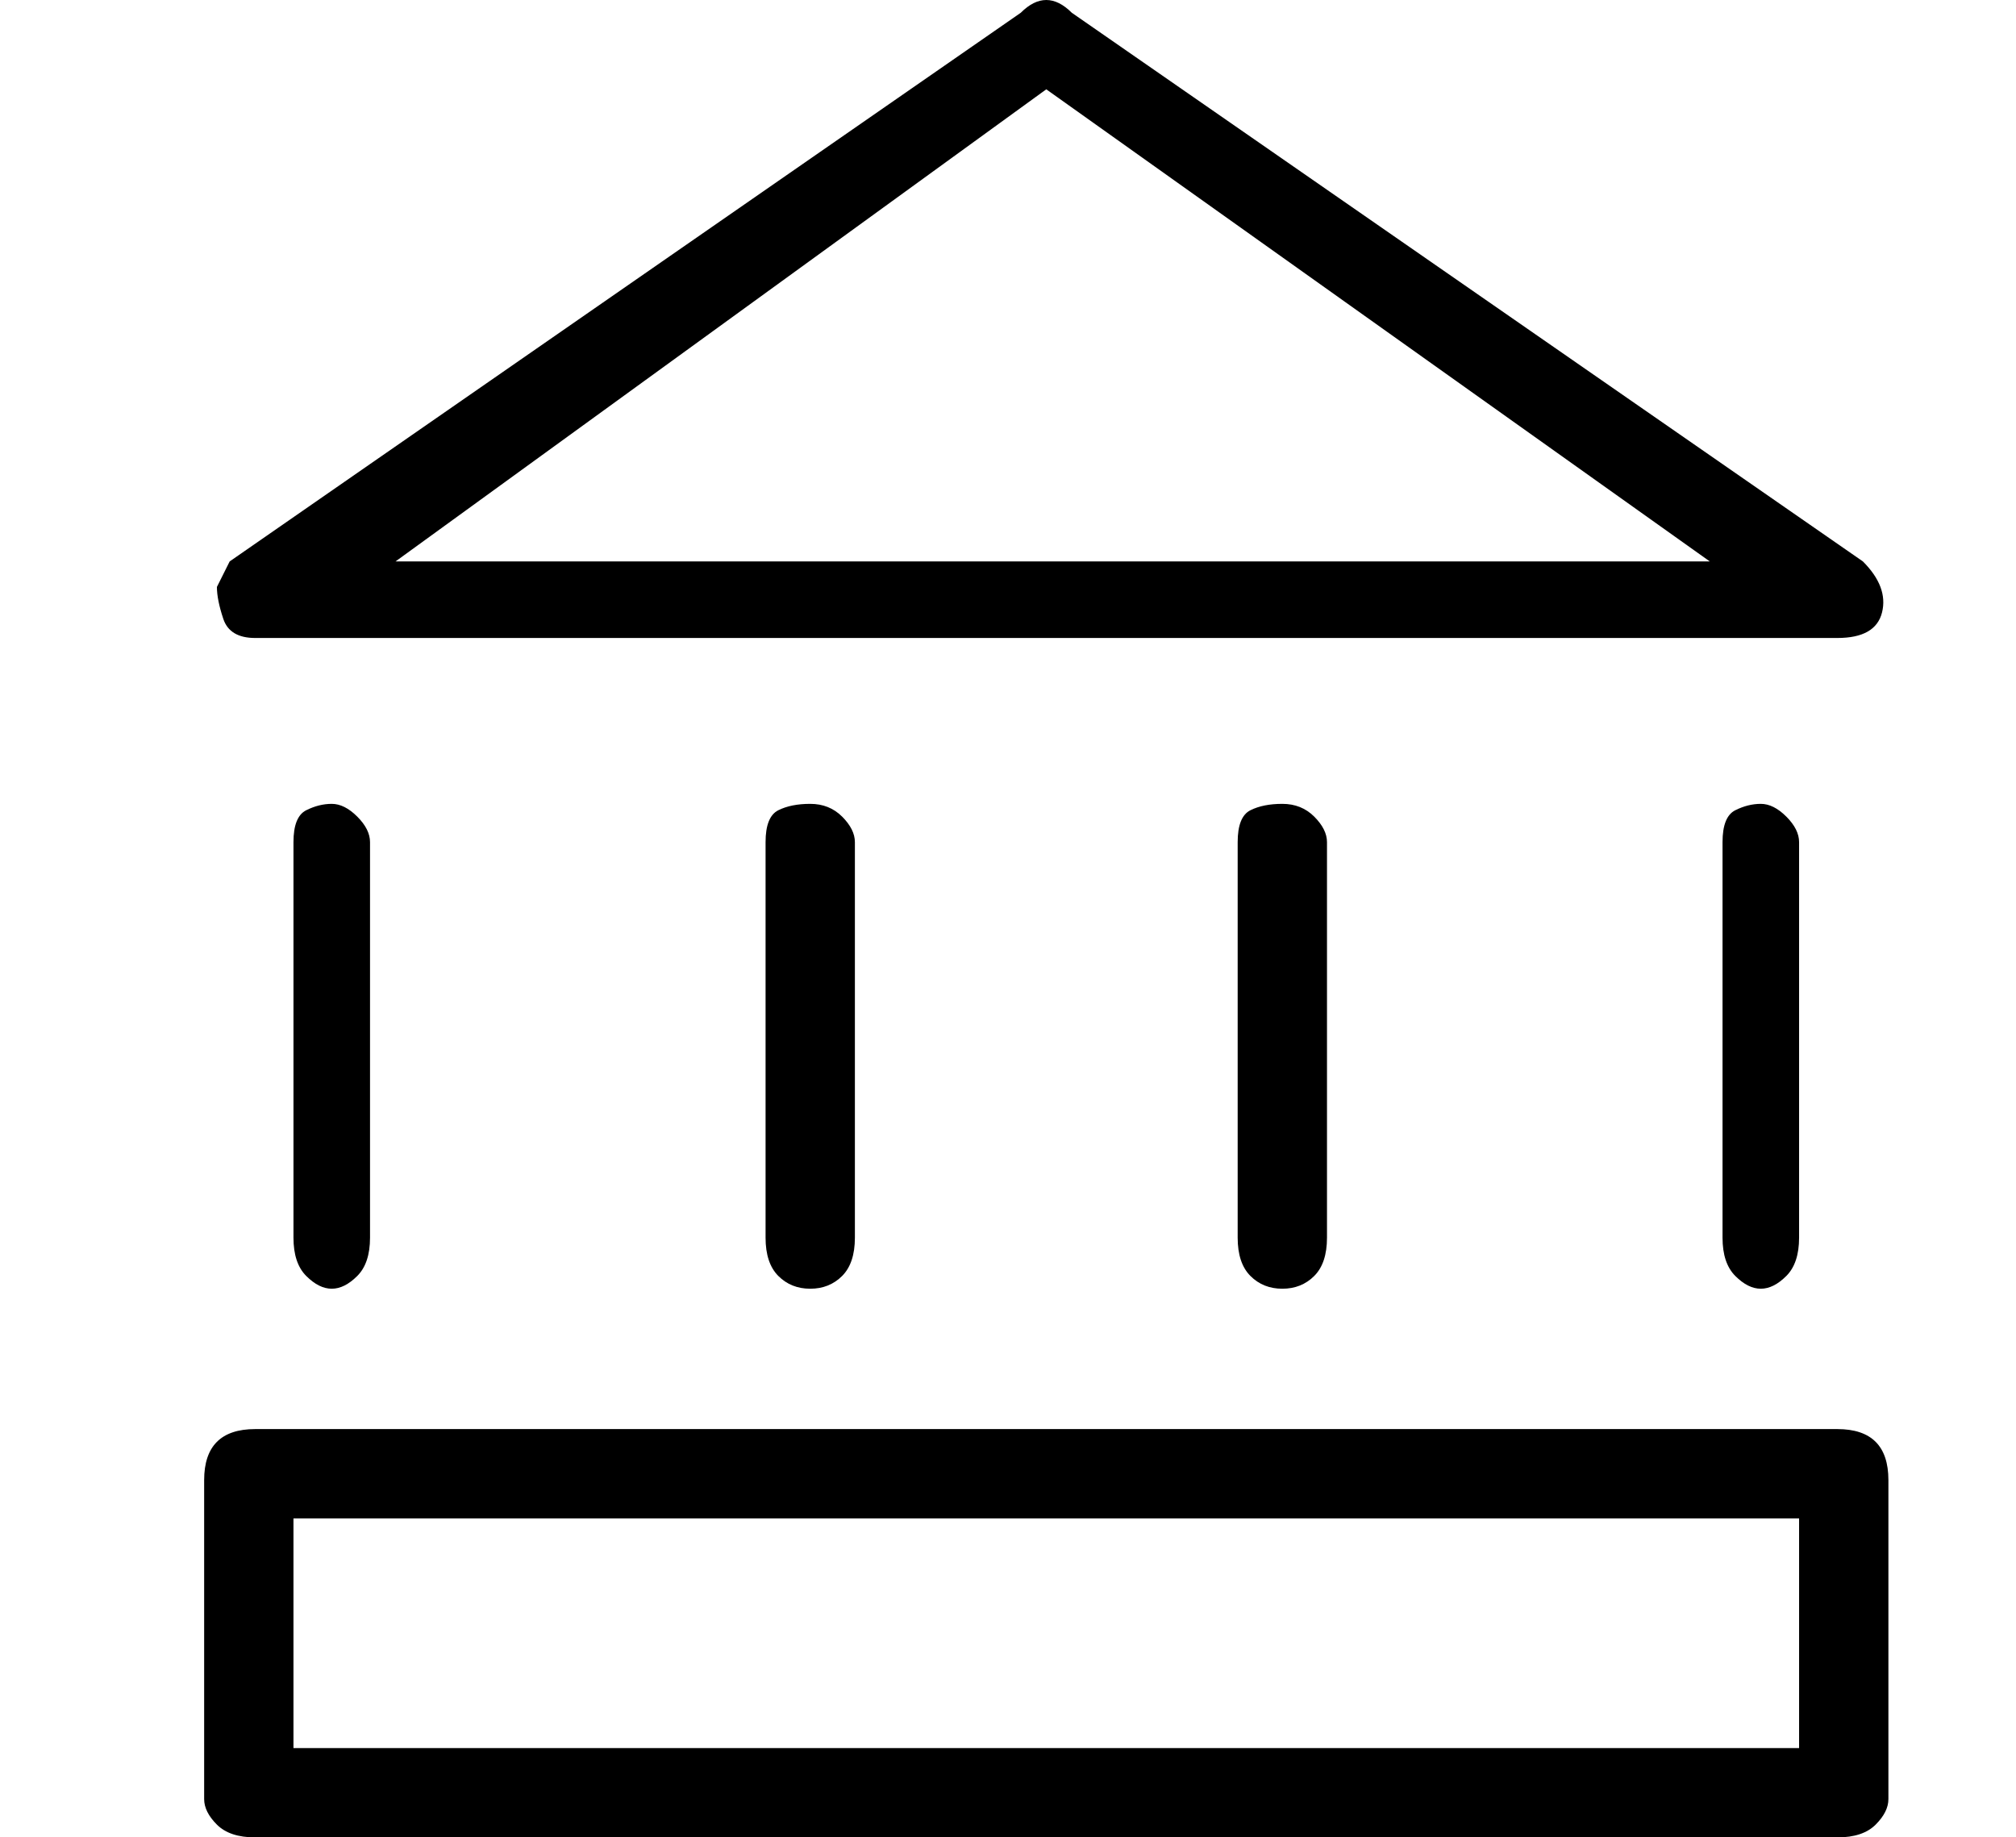 <?xml version="1.0" standalone="no"?>
<!DOCTYPE svg PUBLIC "-//W3C//DTD SVG 1.1//EN" "http://www.w3.org/Graphics/SVG/1.1/DTD/svg11.dtd" >
<svg xmlns="http://www.w3.org/2000/svg" xmlns:xlink="http://www.w3.org/1999/xlink" version="1.1" viewBox="-10 0 158 144">
   <path fill="currentColor"
d="M10 50h124q3 0 3.5 -2t-1.5 -4l-62 -43q-1 -1 -2 -1t-2 1l-62 43l-1 2q0 1 0.5 2.5t2.5 1.5zM72 7l52 37h-103zM13 66v31q0 2 1 3t2 1t2 -1t1 -3v-31q0 -1 -1 -2t-2 -1t-2 0.5t-1 2.5zM50 66v31q0 2 1 3t2.5 1t2.5 -1t1 -3v-31q0 -1 -1 -2t-2.5 -1t-2.5 0.5t-1 2.5z
M125 66v31q0 2 1 3t2 1t2 -1t1 -3v-31q0 -1 -1 -2t-2 -1t-2 0.5t-1 2.5zM134 112h-124q-2 0 -3 1t-1 3v25q0 1 1 2t3 1h124q2 0 3 -1t1 -2v-25q0 -2 -1 -3t-3 -1zM131 137h-118v-18h118v18zM87 66v31q0 2 1 3t2.5 1t2.5 -1t1 -3v-31q0 -1 -1 -2t-2.5 -1t-2.5 0.5t-1 2.5z
" />
</svg>
